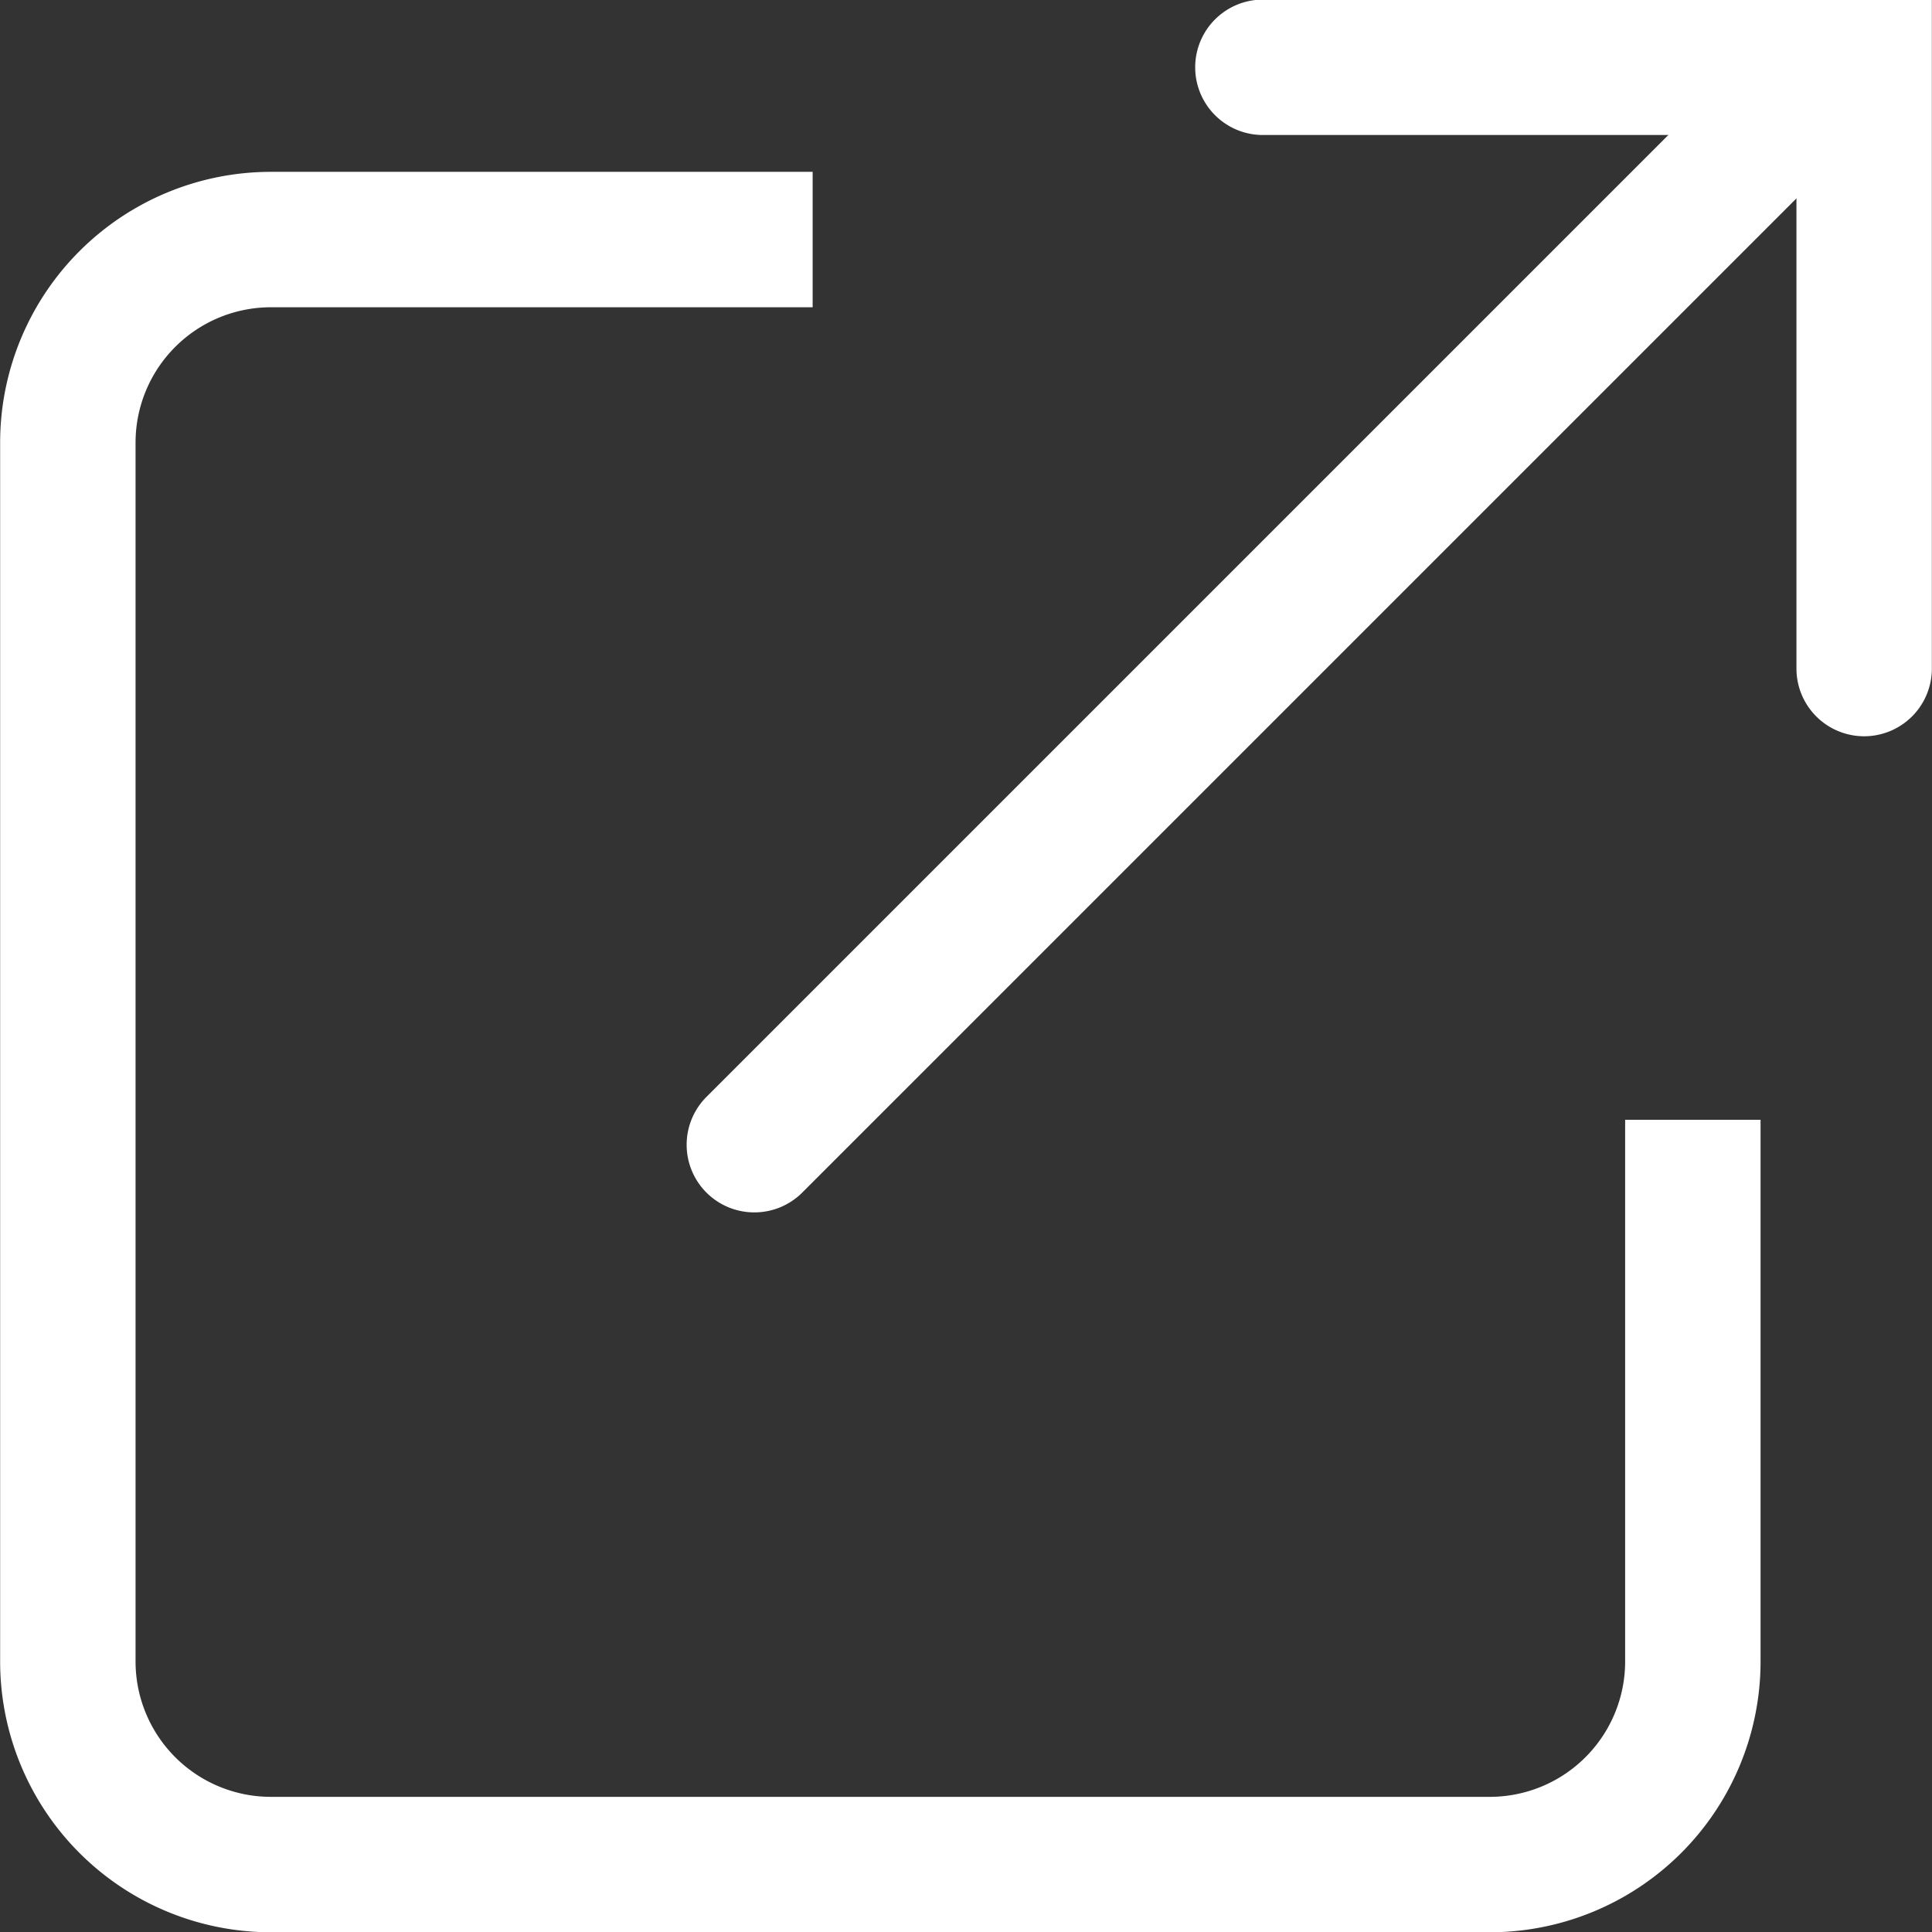 <svg height="14.268" viewBox="0 0 14.267 14.268" width="14.267" xmlns="http://www.w3.org/2000/svg"><rect x="0" y="0" width="14.267" height="14.268" fill="#333333" stroke="none"/><g fill="#fff"><path d="m11958 12672.188h-9a2 2 0 0 1 -2-2v-9a2 2 0 0 1 2-2h4v1h-4a1 1 0 0 0 -1 1v9a1 1 0 0 0 1 1h9a1 1 0 0 0 1-1v-4h1v4a2 2 0 0 1 -2 2z" transform="translate(-11946.999 -12657.919)"/><path d="m-9015.775-9485.047a.5.5 0 0 1 -.354-.146.5.5 0 0 1 0-.707l7.953-7.953a.5.5 0 0 1 .707 0 .5.5 0 0 1 0 .707l-7.953 7.953a.5.5 0 0 1 -.353.146z" transform="translate(9021.346 9494)"/><path d="m-9005.265-9497.7a.5.5 0 0 1 -.5-.5v-3.94h-3.94a.5.5 0 0 1 -.5-.5.5.5 0 0 1 .5-.5h4.94v4.94a.5.5 0 0 1 -.5.5z" transform="translate(9019.031 9503.137)"/></g></svg>